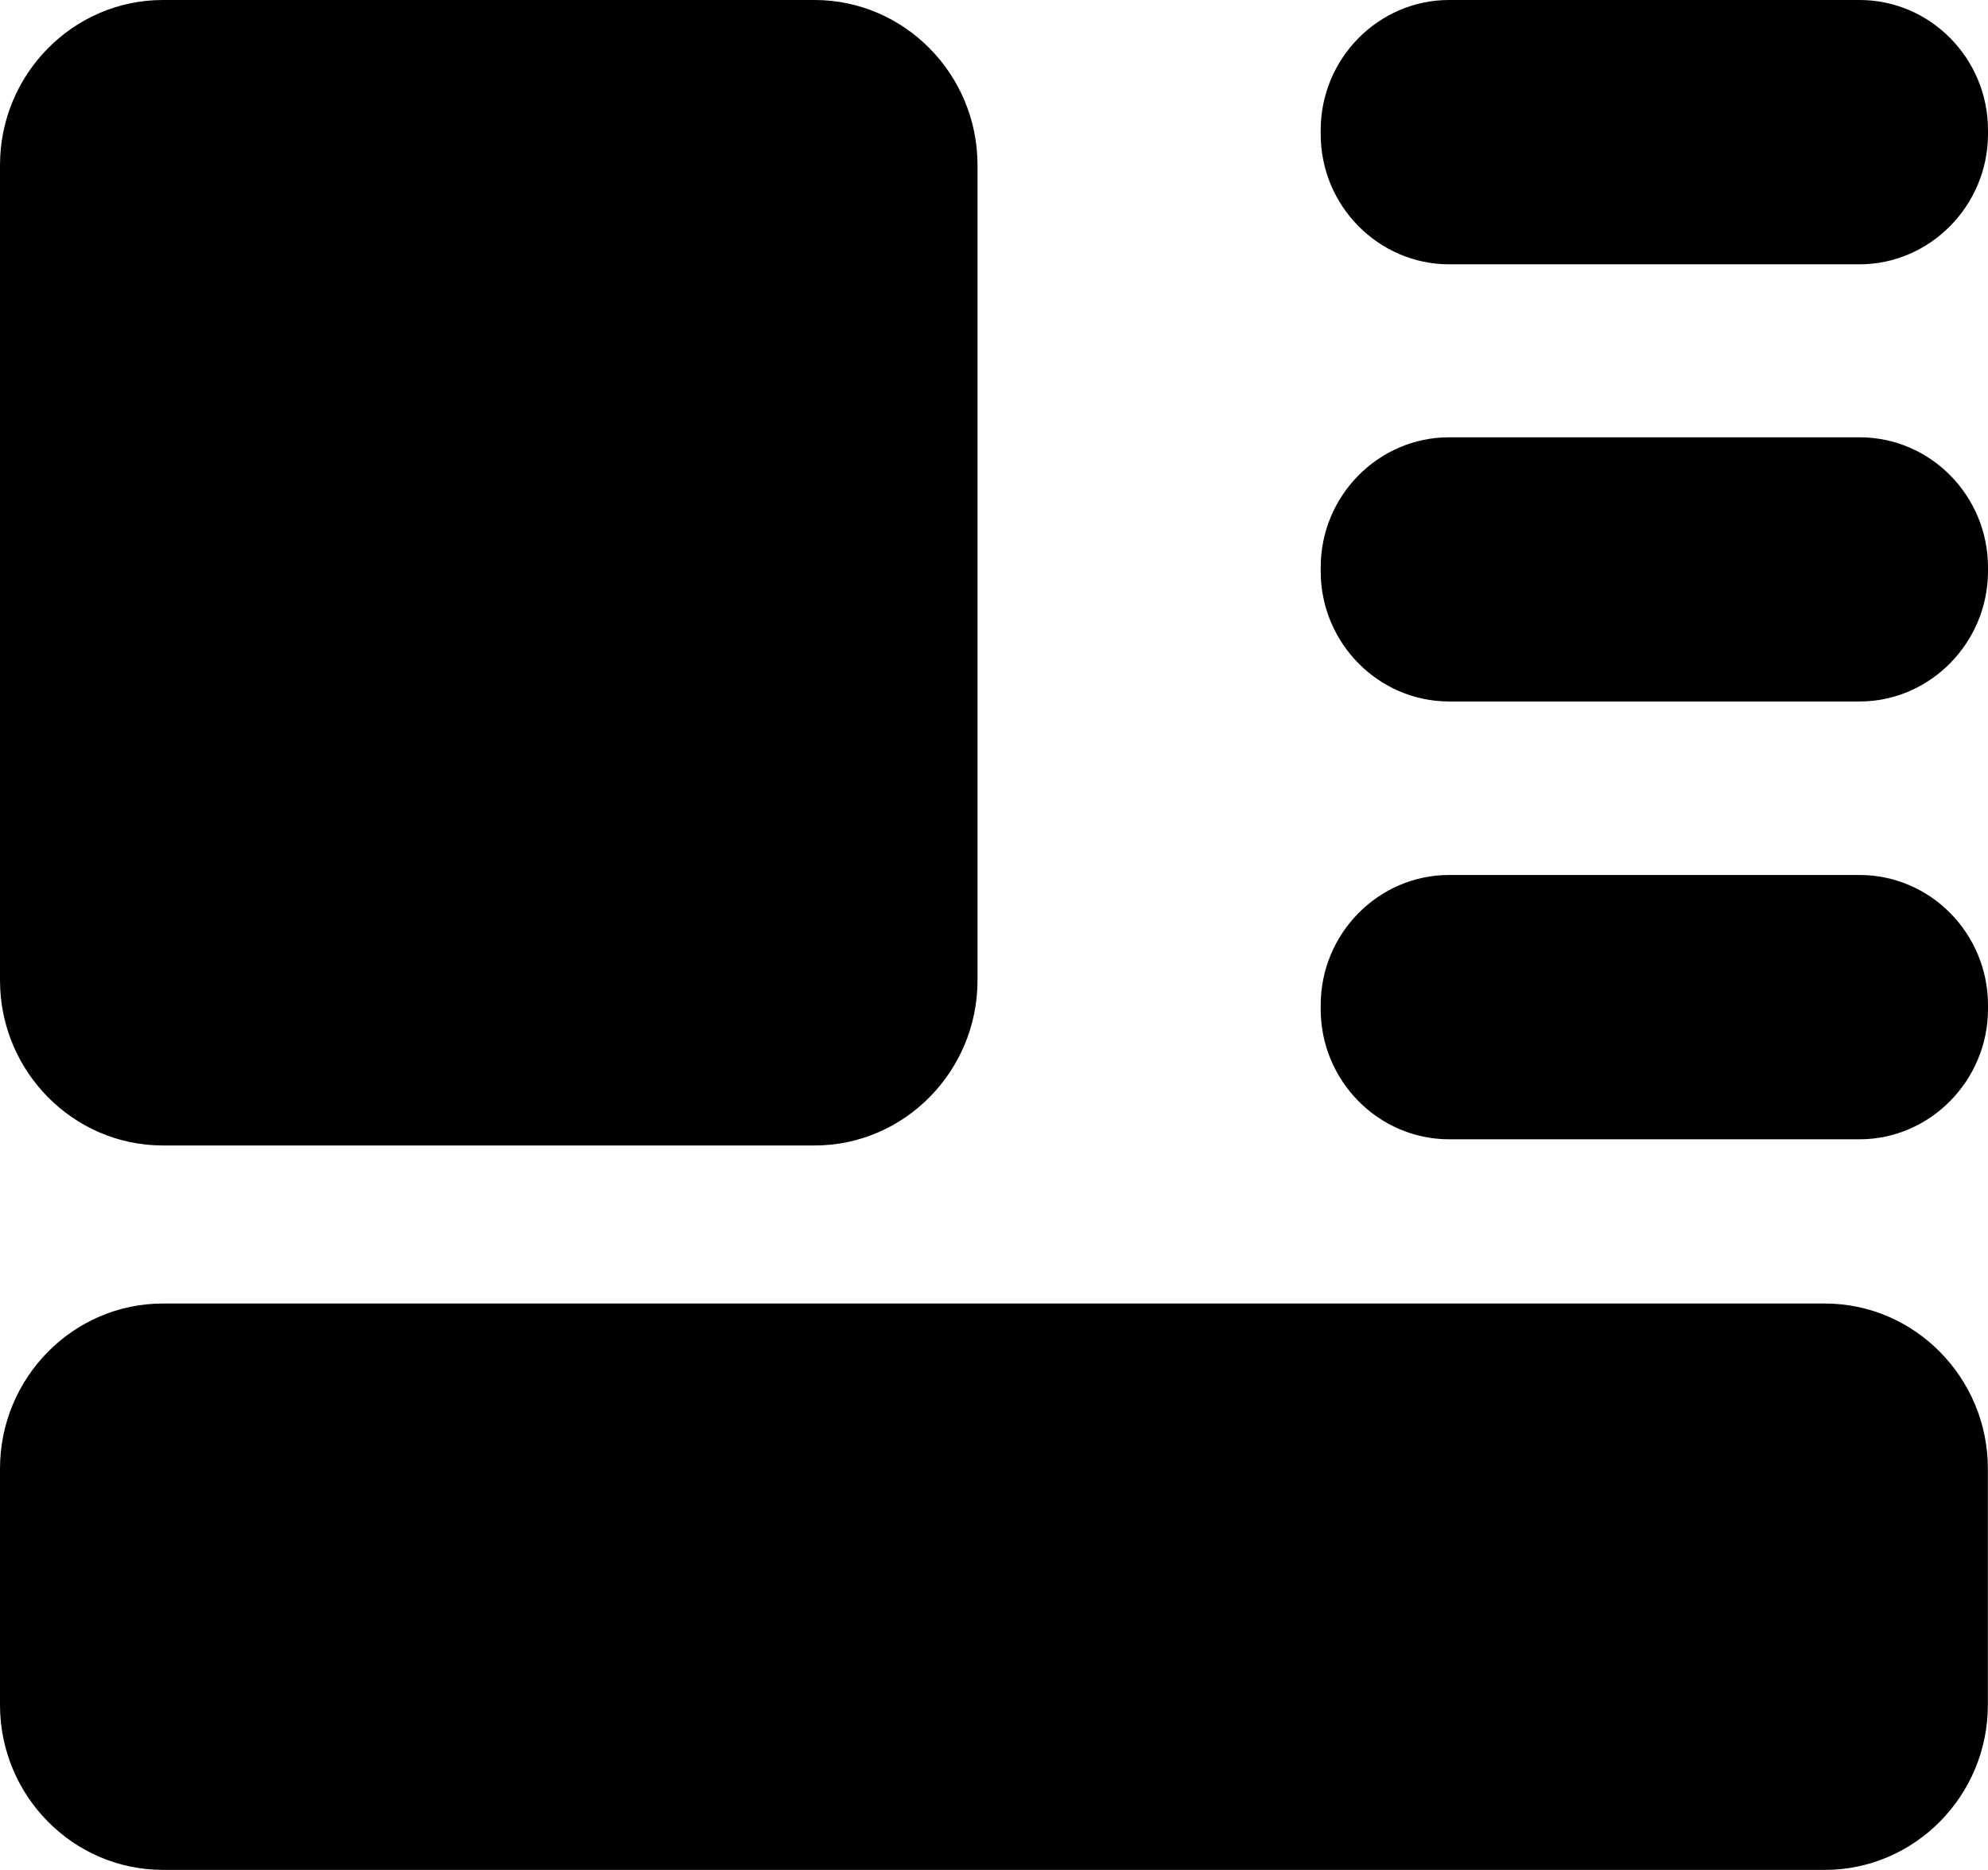 <svg xmlns="http://www.w3.org/2000/svg" xmlns:xlink="http://www.w3.org/1999/xlink" width="15.438" height="14.517" viewBox="0 0 15.438 14.517" fill="currentColor">
<path d="M6.326 8.893L1.265 8.893C0.569 8.893 0 8.318 0 7.611L0 1.282C0 0.575 0.569 0 1.265 0L6.326 0C7.022 0 7.591 0.575 7.591 1.282L7.591 7.611C7.591 8.316 7.024 8.893 6.326 8.893ZM14.441 2.052L11.253 2.052C10.705 2.052 10.256 1.598 10.256 1.042L10.256 1.01C10.256 0.454 10.705 0 11.253 0L14.441 0C14.99 0 15.438 0.454 15.438 1.01L15.438 1.042C15.437 1.598 14.986 2.052 14.441 2.052ZM14.441 5.446L11.253 5.446C10.705 5.446 10.256 4.992 10.256 4.436L10.256 4.405C10.256 3.848 10.705 3.395 11.253 3.395L14.441 3.395C14.99 3.395 15.438 3.848 15.438 4.405L15.438 4.436C15.437 4.992 14.986 5.446 14.441 5.446ZM14.441 8.845L11.253 8.845C10.705 8.845 10.256 8.391 10.256 7.835L10.256 7.803C10.256 7.247 10.705 6.793 11.253 6.793L14.441 6.793C14.99 6.793 15.438 7.247 15.438 7.803L15.438 7.835C15.437 8.391 14.986 8.845 14.441 8.845ZM14.172 14.517L1.265 14.517C0.569 14.517 0 13.943 0 13.236L0 11.402C0 10.695 0.569 10.12 1.265 10.12L14.172 10.12C14.867 10.12 15.437 10.695 15.437 11.402L15.437 13.236C15.437 13.943 14.867 14.517 14.172 14.517Z"   fill="currentColor" >
</path>
</svg>
